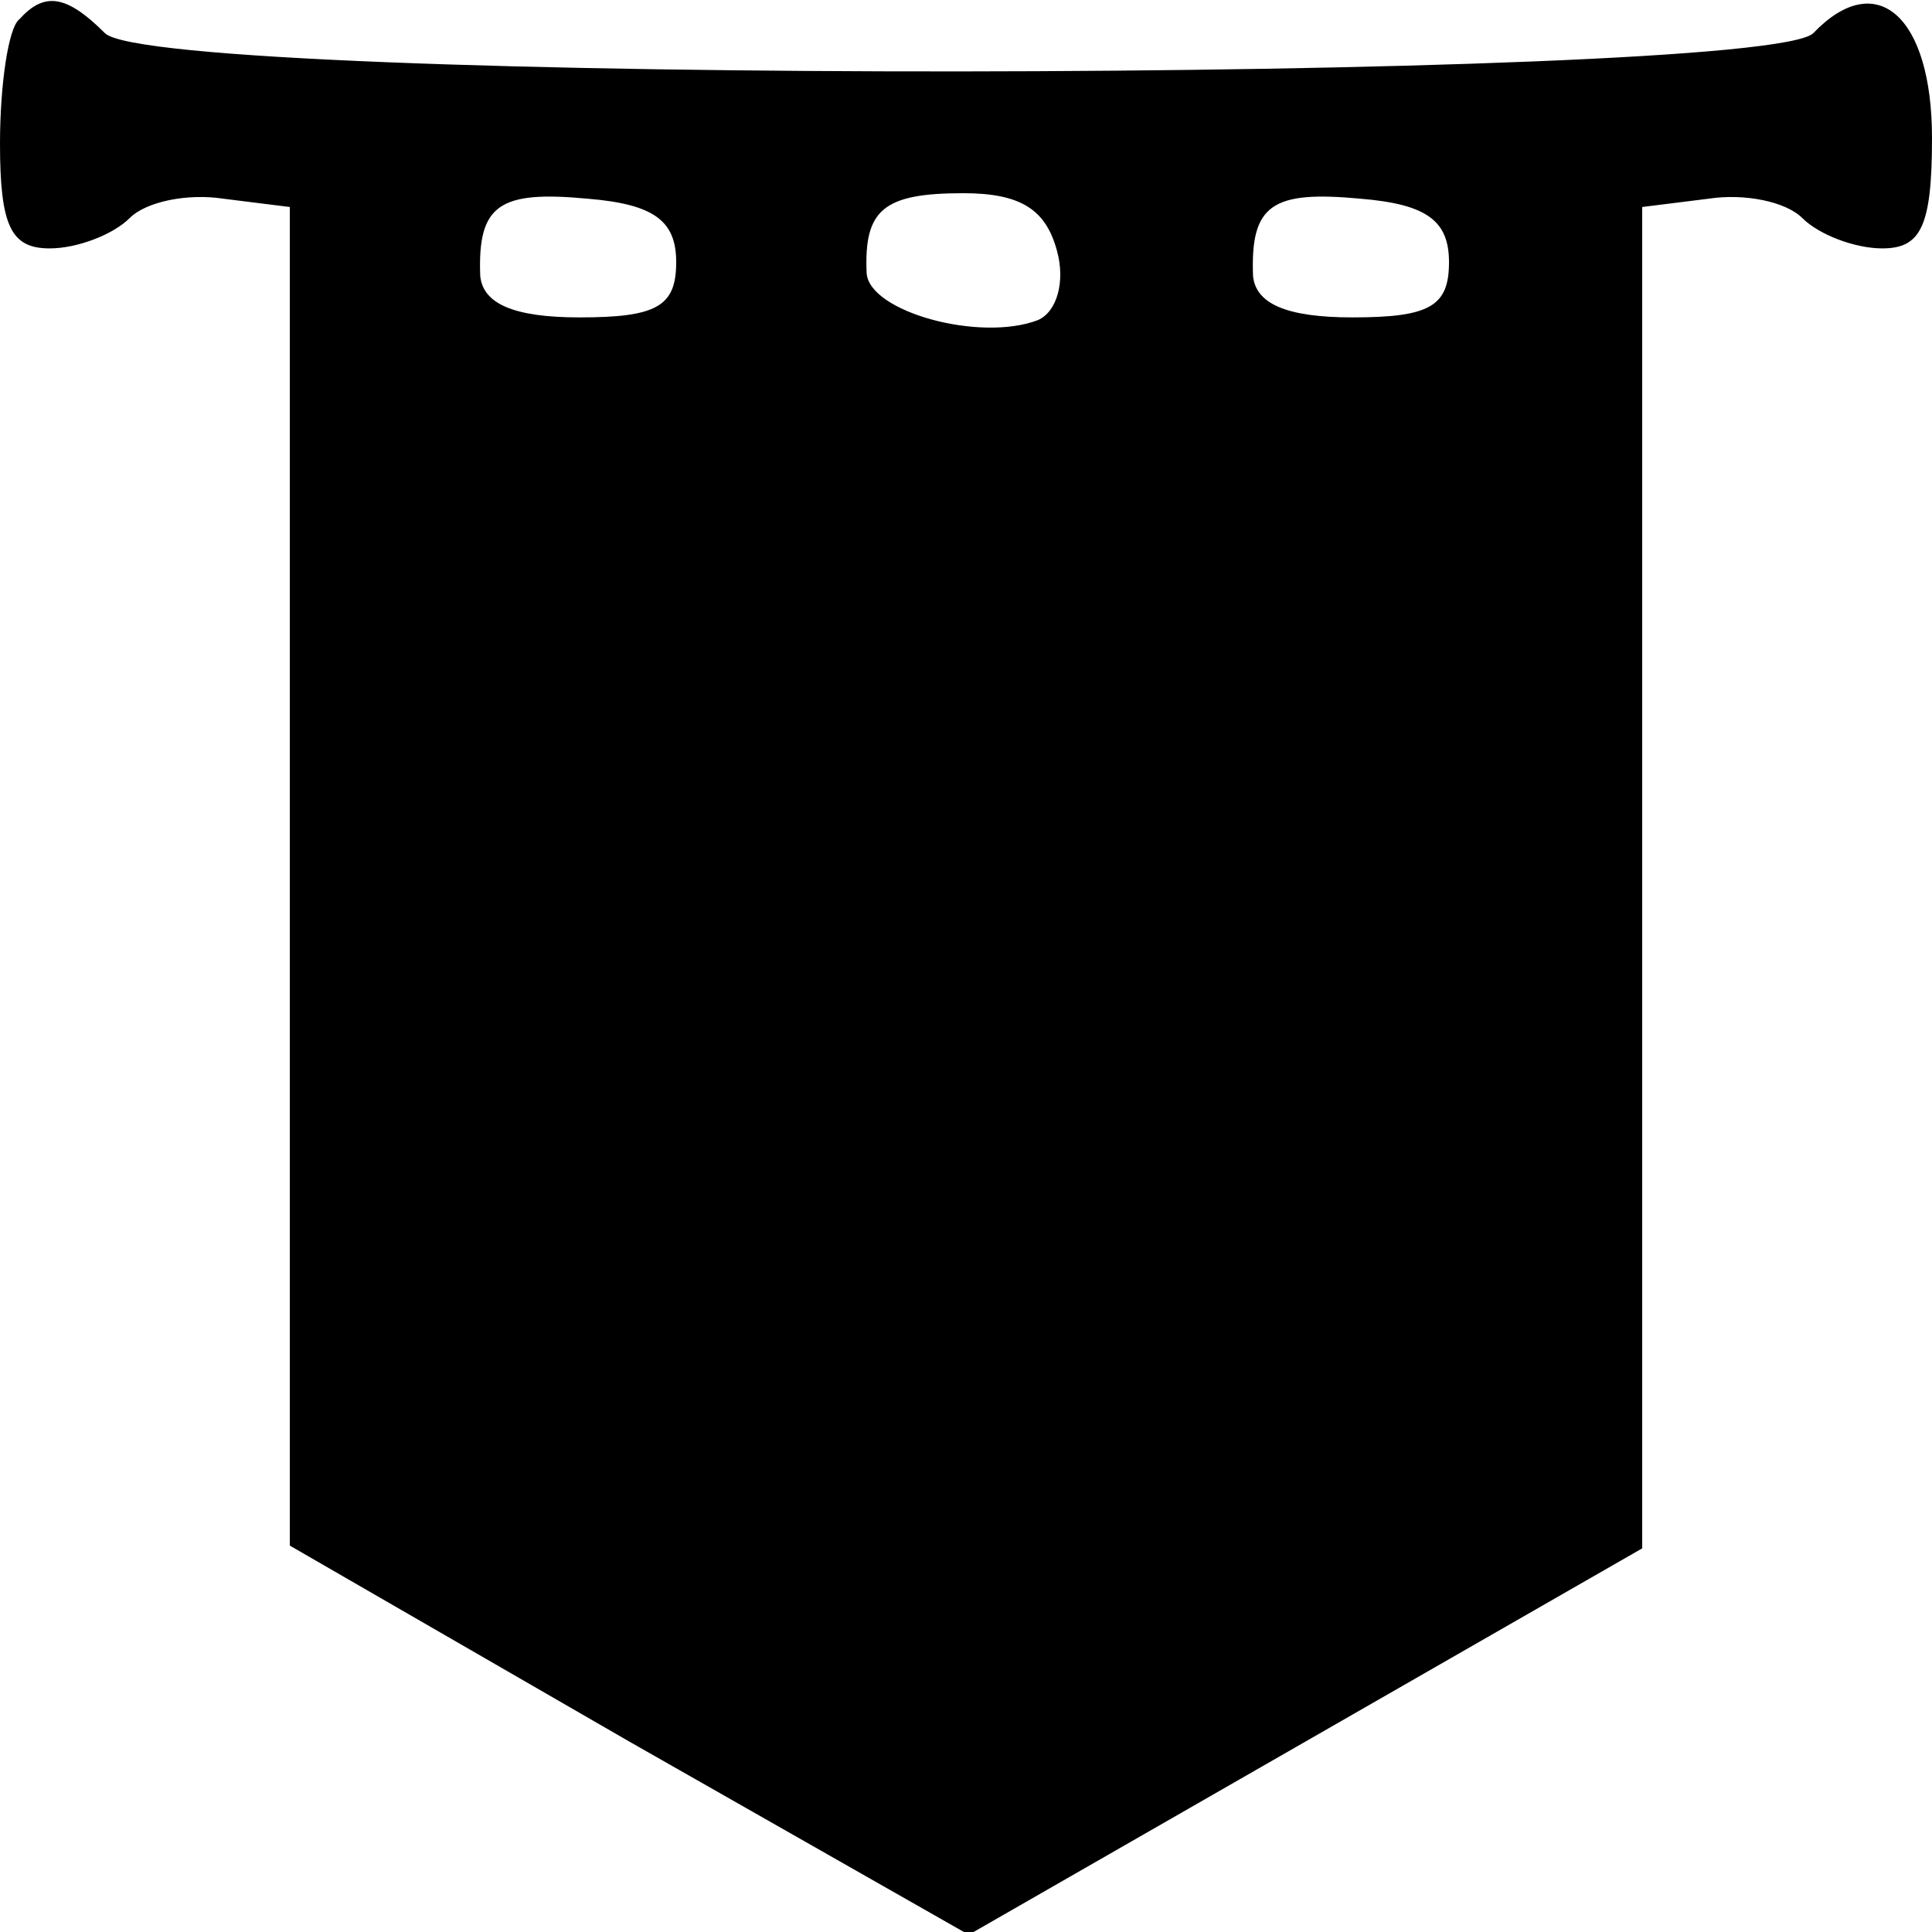 <?xml version="1.0" standalone="no"?>
<!DOCTYPE svg PUBLIC "-//W3C//DTD SVG 20010904//EN"
 "http://www.w3.org/TR/2001/REC-SVG-20010904/DTD/svg10.dtd">
<svg version="1.0" xmlns="http://www.w3.org/2000/svg"
 width="70pt" height="70pt" viewBox="0 0 70 70"
 preserveAspectRatio="xMidYMid meet">
<g transform="translate(0,70) scale(0.1,-0.1)"
fill="#000000" stroke="none">
<path d="M7 693 c-4 -3 -7 -24 -7 -45 0 -30 4 -38 18 -38 10 0 23 5 29 11 6 6
21 9 34 7 l24 -3 0 -243 0 -242 123 -71 123 -70 122 70 122 70 0 243 0 243 24
3 c13 2 28 -1 34 -7 6 -6 19 -11 29 -11 14 0 18 8 18 40 0 44 -20 62 -43 38
-18 -18 -600 -19 -619 0 -14 14 -22 15 -31 5z m238 -88 c0 -16 -7 -20 -35 -20
-24 0 -35 5 -36 15 -1 26 7 31 39 28 24 -2 32 -8 32 -23z m138 4 c3 -11 0 -22
-7 -25 -21 -8 -61 3 -62 17 -1 23 6 29 35 29 21 0 30 -6 34 -21z m142 -4 c0
-16 -7 -20 -35 -20 -24 0 -35 5 -36 15 -1 26 7 31 39 28 24 -2 32 -8 32 -23z"/>
</g>
</svg>
